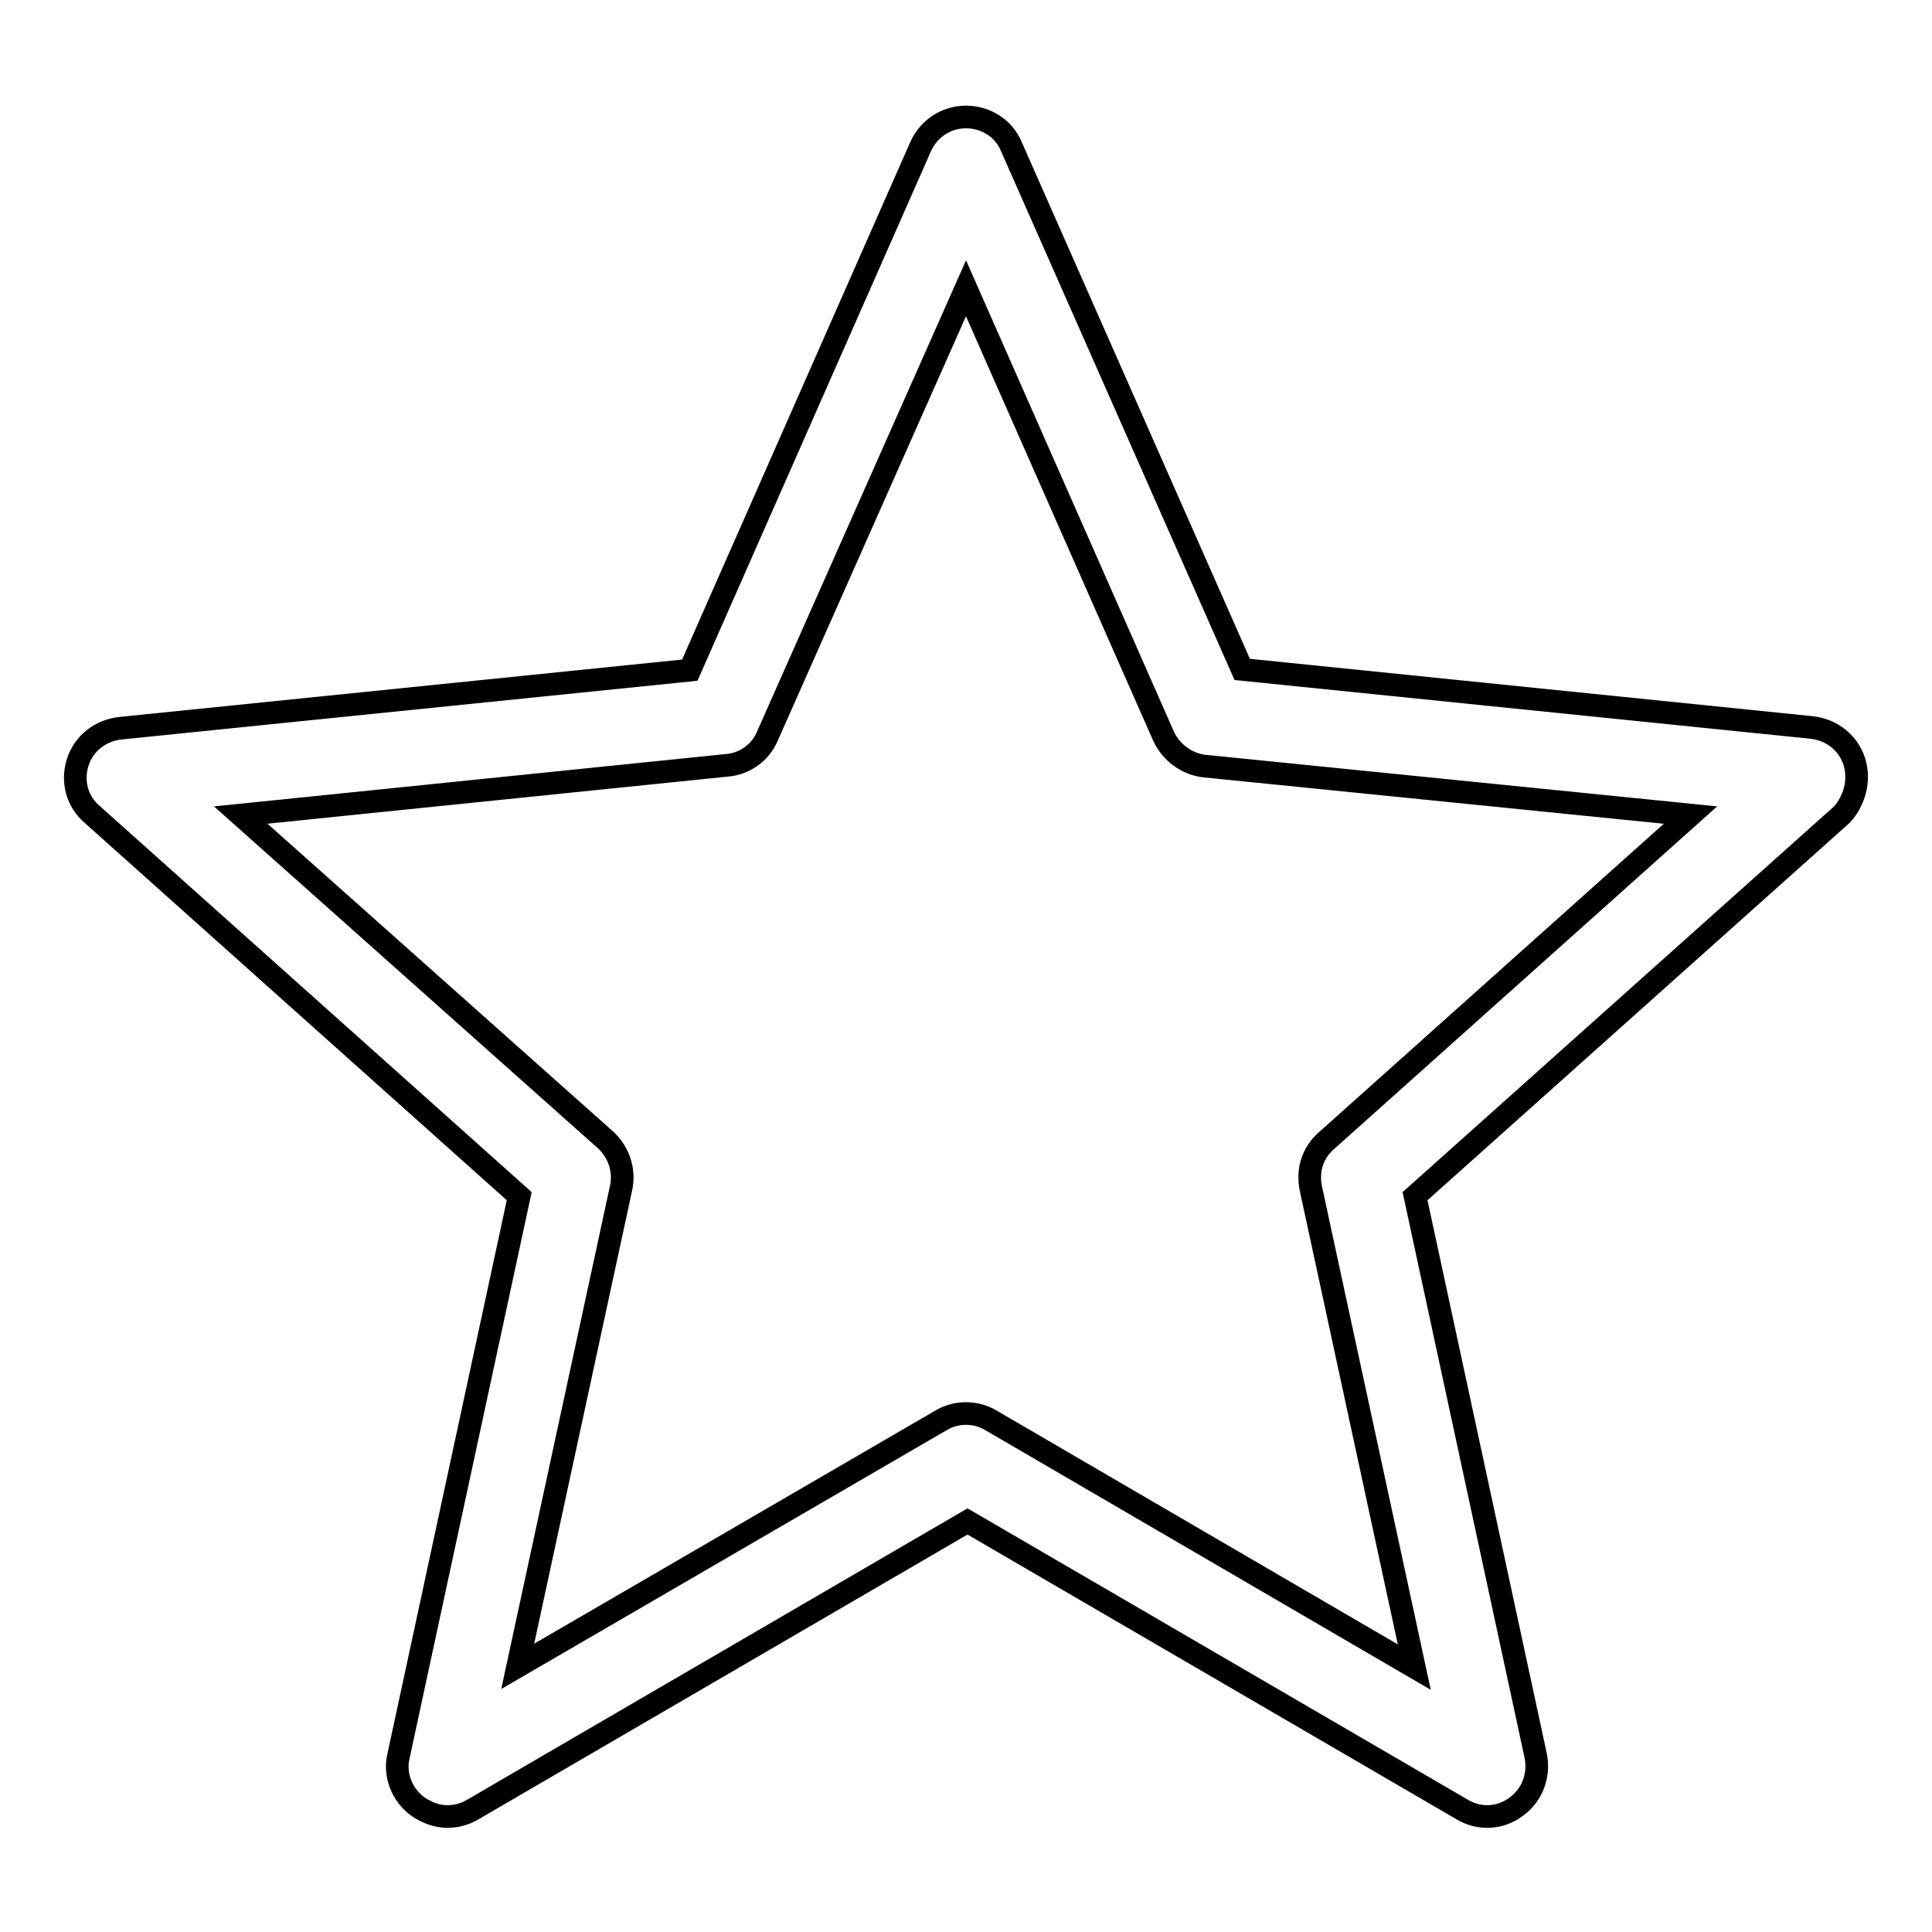 <?xml version="1.0" encoding="utf-8"?>
<!-- Svg Vector Icons : http://www.onlinewebfonts.com/icon -->
<!DOCTYPE svg PUBLIC "-//W3C//DTD SVG 1.1//EN" "http://www.w3.org/Graphics/SVG/1.1/DTD/svg11.dtd">
<svg version="1.1" xmlns="http://www.w3.org/2000/svg" xmlns:xlink="http://www.w3.org/1999/xlink" x="0px" y="0px" viewBox="0 0 256 256" enable-background="new 0 0 256 256" xml:space="preserve">
<g><g><g><path stroke-width="3" fill-opacity="0" stroke="#000000"  d="M245.7,100.9c-0.8-2.5-3-4.2-5.6-4.5l-75.5-7.7L134,19.4c-1-2.4-3.4-3.9-6-3.9c-2.6,0-4.9,1.5-6,3.9L91.4,88.8l-75.5,7.7c-2.6,0.3-4.8,2-5.6,4.5c-0.8,2.5-0.1,5.2,1.9,6.9l56.6,50.6l-16,74.2c-0.6,2.5,0.5,5.2,2.6,6.7c1.2,0.8,2.5,1.3,3.9,1.3c1.1,0,2.3-0.3,3.3-0.9l65.6-38.2l65.6,38.2c2.2,1.3,5,1.2,7.1-0.4c2.1-1.5,3.1-4.1,2.6-6.7l-16-74.2l56.6-50.6C245.7,106.1,246.5,103.4,245.7,100.9z M175.7,151.2c-1.8,1.6-2.5,3.9-2,6.3l13.7,63.4l-56.1-32.7c-2-1.2-4.6-1.2-6.6,0l-56.1,32.6l13.7-63.4c0.5-2.3-0.3-4.7-2-6.3L31.9,108l64.5-6.6c2.3-0.2,4.4-1.7,5.3-3.9L128,38.2l26.2,59.4c1,2.1,3,3.6,5.3,3.9L224,108L175.7,151.2z"/></g><g></g><g></g><g></g><g></g><g></g><g></g><g></g><g></g><g></g><g></g><g></g><g></g><g></g><g></g><g></g></g></g>
</svg>